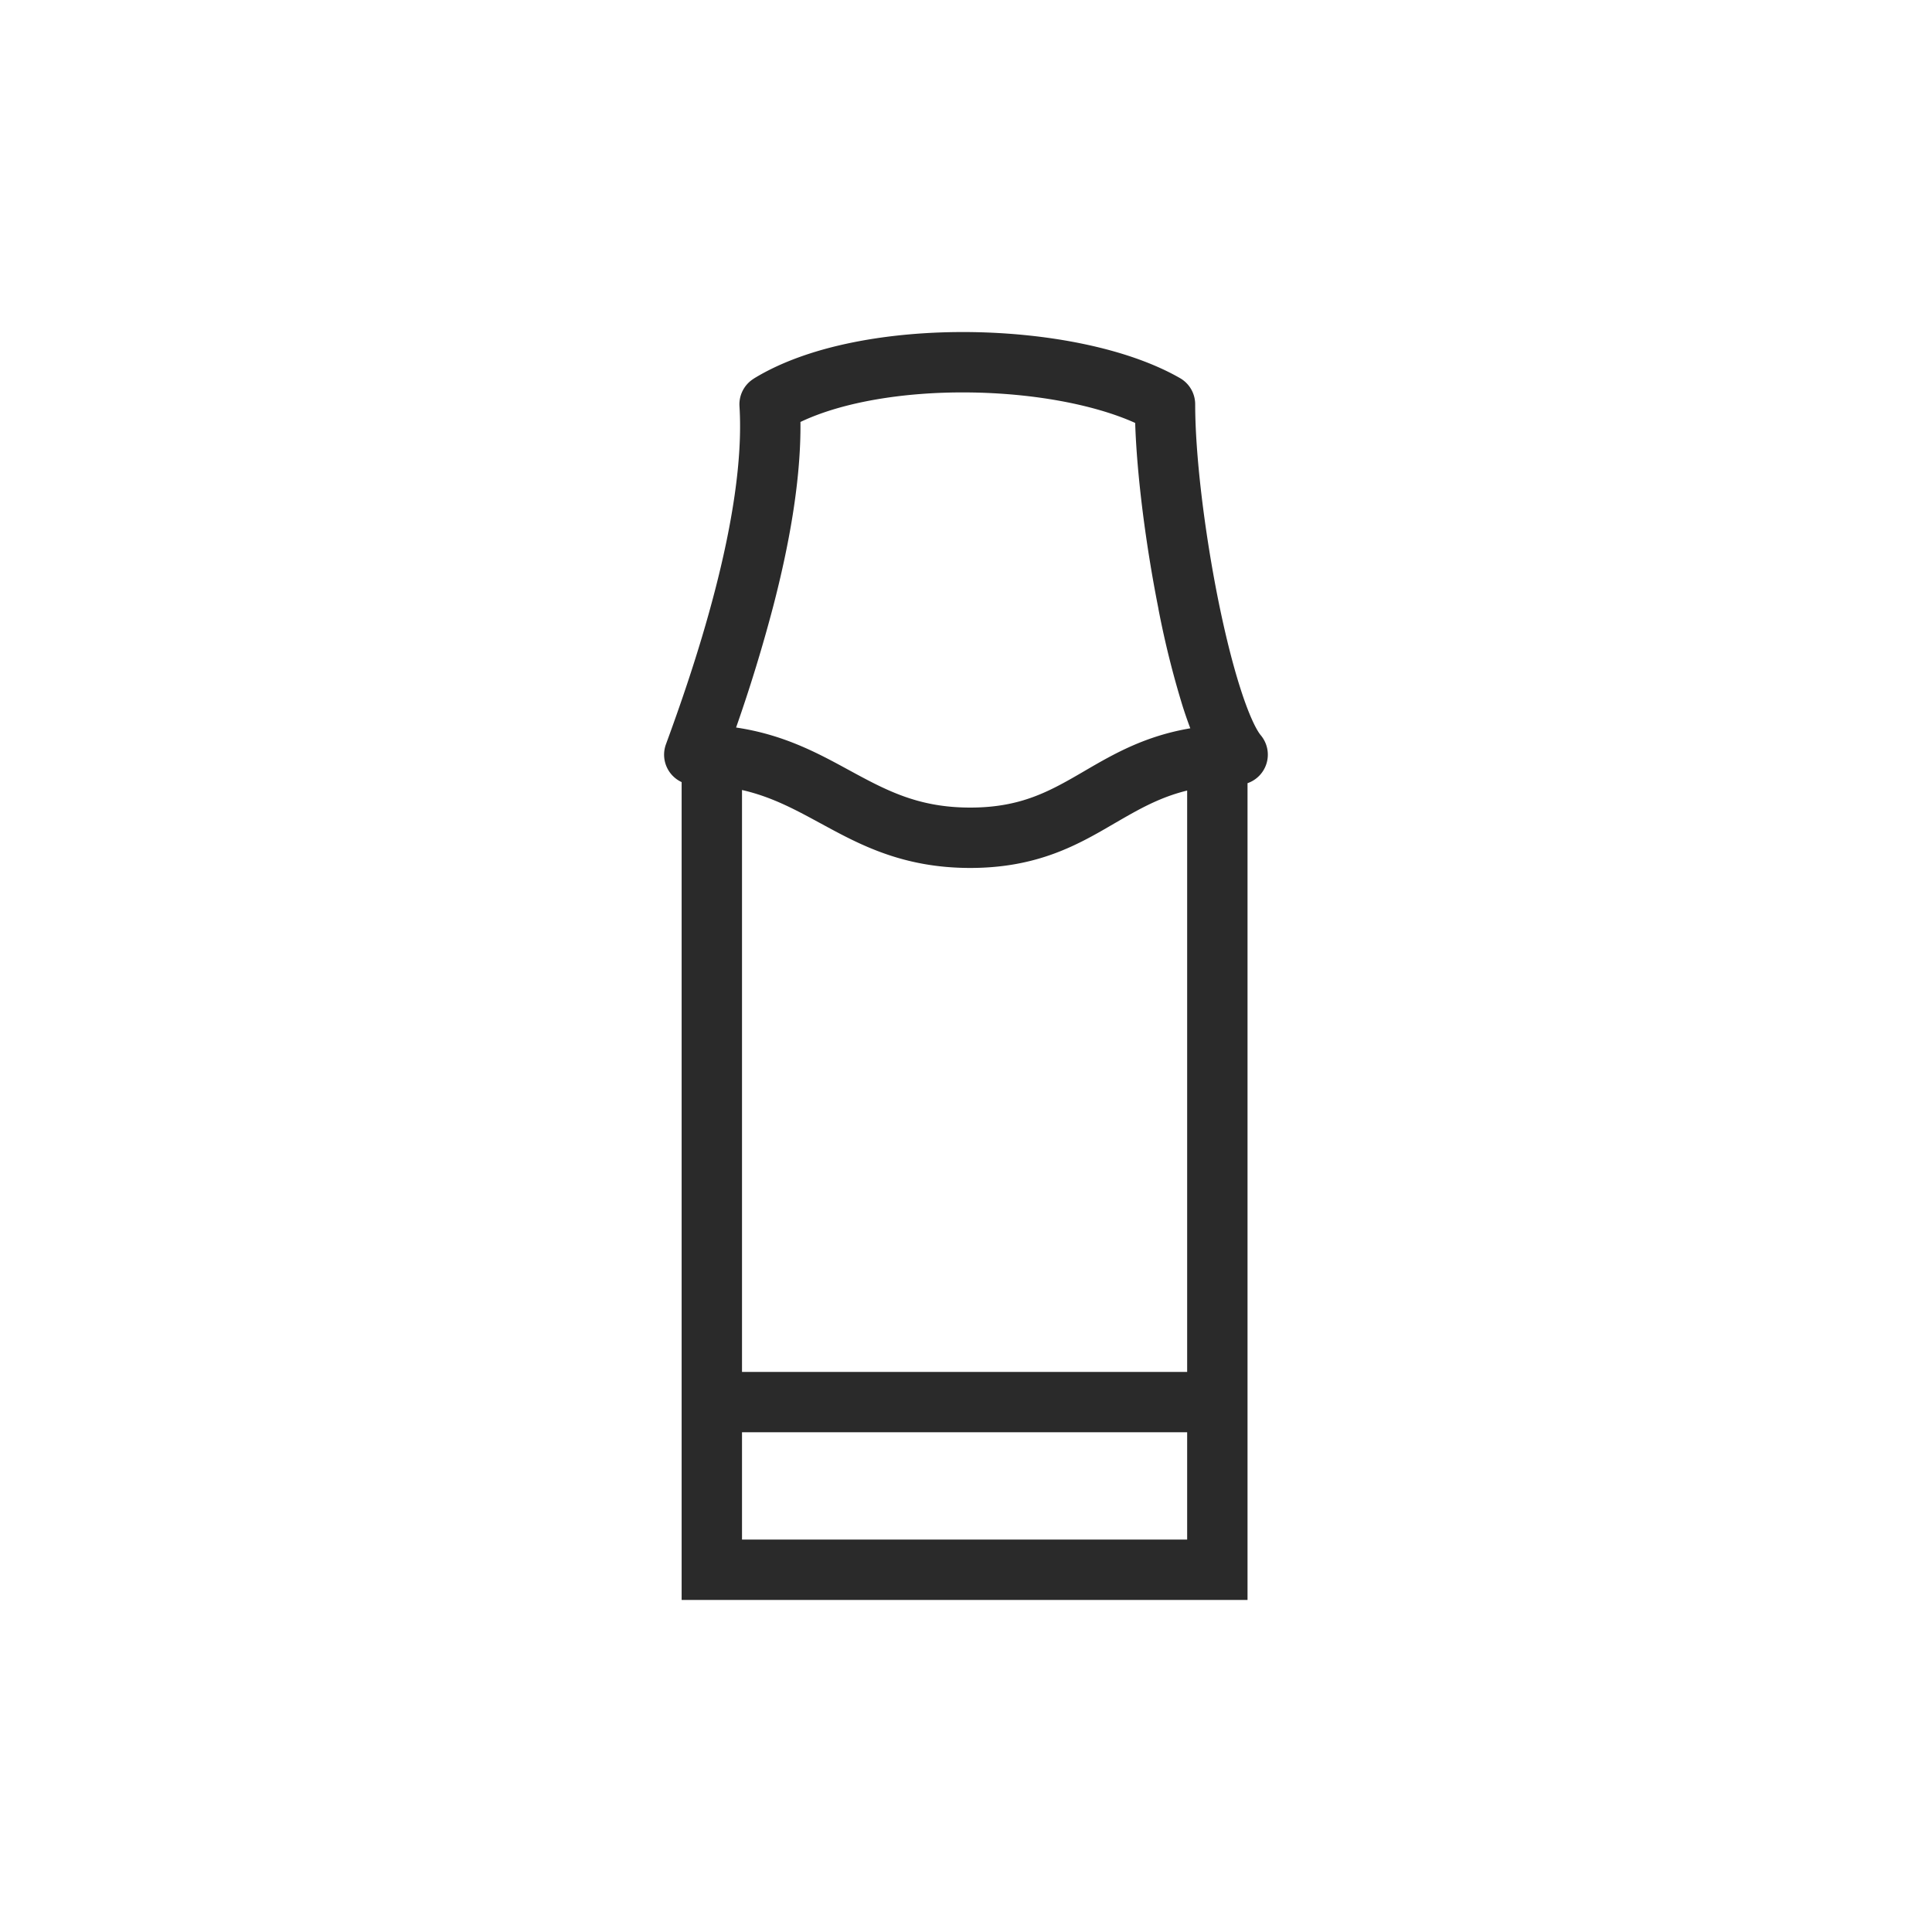 <?xml version="1.0" encoding="utf-8"?>
<svg fill="none" viewBox="0 0 32 32" id="Cartridge-VusePRO" xmlns="http://www.w3.org/2000/svg">
    <path fill-rule="evenodd" clip-rule="evenodd"
        d="M12.486 6.27c.91-.558 2.272-.781 3.557-.77 1.287.012 2.625.26 3.502.763a.5.5 0 01.251.434c0 .825.149 2.066.372 3.193.112.562.24 1.083.373 1.5.14.442.265.697.342.789a.5.5 0 01-.22.793V26.5H11.29V12.954a.5.5 0 01-.26-.626c.206-.562.542-1.504.811-2.543.272-1.049.464-2.155.407-3.057a.5.5 0 01.238-.457zm-.196 6.815v9.638h7.373v-9.629c-.454.111-.8.31-1.173.526l-.035.02c-.59.345-1.262.736-2.385.736-1.122 0-1.837-.39-2.468-.733l-.03-.016c-.417-.227-.8-.432-1.282-.542zm6.898-3c-.207-1.039-.357-2.194-.386-3.08-.682-.307-1.7-.495-2.768-.505-1.07-.01-2.088.161-2.776.489.01.982-.197 2.075-.449 3.046a26.199 26.199 0 01-.617 2.015c.788.117 1.351.423 1.858.699.627.341 1.154.627 2.02.627.852 0 1.327-.276 1.902-.611l.015-.009c.464-.27.98-.566 1.728-.693a7.372 7.372 0 01-.128-.37 15.306 15.306 0 01-.4-1.608zM12.29 23.723h7.373V25.5H12.29v-1.777z"
        fill="#2A2A2A" />
</svg>
